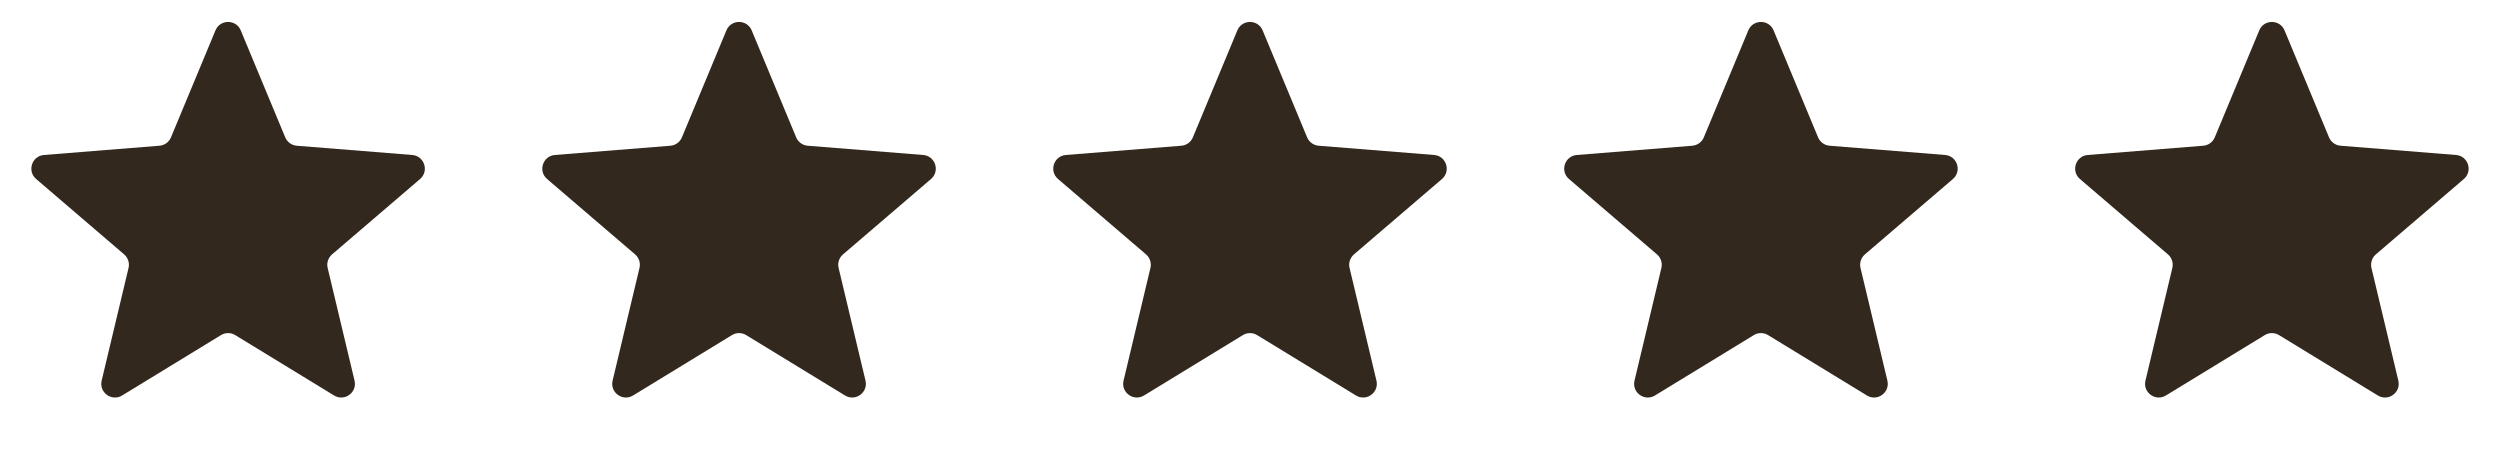 <svg width="274" height="50" viewBox="0 0 274 50" fill="none" xmlns="http://www.w3.org/2000/svg">
<path d="M23.615 3.33C24.127 2.098 25.873 2.098 26.385 3.33L31.261 15.053C31.477 15.572 31.965 15.927 32.526 15.972L45.181 16.986C46.511 17.093 47.051 18.753 46.038 19.621L36.395 27.88C35.968 28.246 35.782 28.82 35.912 29.368L38.858 41.717C39.167 43.015 37.755 44.041 36.617 43.346L25.782 36.728C25.302 36.434 24.698 36.434 24.218 36.728L13.383 43.346C12.245 44.041 10.833 43.015 11.142 41.717L14.088 29.368C14.219 28.82 14.032 28.246 13.605 27.88L3.963 19.621C2.949 18.753 3.489 17.093 4.818 16.986L17.474 15.972C18.035 15.927 18.523 15.572 18.739 15.053L23.615 3.33Z" fill="#32281D"/>
<path d="M79.615 3.33C80.127 2.098 81.873 2.098 82.385 3.33L87.261 15.053C87.477 15.572 87.965 15.927 88.526 15.972L101.182 16.986C102.511 17.093 103.051 18.753 102.037 19.621L92.395 27.88C91.968 28.246 91.781 28.82 91.912 29.368L94.858 41.717C95.167 43.015 93.755 44.041 92.617 43.346L81.782 36.728C81.302 36.434 80.698 36.434 80.218 36.728L69.383 43.346C68.245 44.041 66.833 43.015 67.142 41.717L70.088 29.368C70.219 28.82 70.032 28.246 69.605 27.88L59.962 19.621C58.949 18.753 59.489 17.093 60.819 16.986L73.474 15.972C74.035 15.927 74.523 15.572 74.739 15.053L79.615 3.33Z" fill="#32281D"/>
<path d="M135.615 3.33C136.127 2.098 137.873 2.098 138.385 3.33L143.261 15.053C143.477 15.572 143.965 15.927 144.526 15.972L157.182 16.986C158.511 17.093 159.051 18.753 158.037 19.621L148.395 27.88C147.968 28.246 147.781 28.82 147.912 29.368L150.858 41.717C151.167 43.015 149.756 44.041 148.617 43.346L137.782 36.728C137.302 36.434 136.698 36.434 136.218 36.728L125.383 43.346C124.244 44.041 122.833 43.015 123.142 41.717L126.088 29.368C126.219 28.82 126.032 28.246 125.605 27.88L115.963 19.621C114.949 18.753 115.489 17.093 116.818 16.986L129.474 15.972C130.035 15.927 130.523 15.572 130.739 15.053L135.615 3.33Z" fill="#32281D"/>
<path d="M191.615 3.33C192.127 2.098 193.873 2.098 194.385 3.33L199.261 15.053C199.477 15.572 199.965 15.927 200.526 15.972L213.182 16.986C214.511 17.093 215.051 18.753 214.037 19.621L204.395 27.88C203.968 28.246 203.781 28.82 203.912 29.368L206.858 41.717C207.167 43.015 205.756 44.041 204.617 43.346L193.782 36.728C193.302 36.434 192.698 36.434 192.218 36.728L181.383 43.346C180.244 44.041 178.833 43.015 179.142 41.717L182.088 29.368C182.219 28.82 182.032 28.246 181.605 27.88L171.963 19.621C170.949 18.753 171.489 17.093 172.818 16.986L185.474 15.972C186.035 15.927 186.523 15.572 186.739 15.053L191.615 3.33Z" fill="#32281D"/>
<path d="M247.615 3.33C248.127 2.098 249.873 2.098 250.385 3.33L255.261 15.053C255.477 15.572 255.965 15.927 256.526 15.972L269.182 16.986C270.511 17.093 271.051 18.753 270.037 19.621L260.395 27.88C259.968 28.246 259.781 28.82 259.912 29.368L262.858 41.717C263.167 43.015 261.756 44.041 260.617 43.346L249.782 36.728C249.302 36.434 248.698 36.434 248.218 36.728L237.383 43.346C236.244 44.041 234.833 43.015 235.142 41.717L238.088 29.368C238.219 28.82 238.032 28.246 237.605 27.88L227.963 19.621C226.949 18.753 227.489 17.093 228.818 16.986L241.474 15.972C242.035 15.927 242.523 15.572 242.739 15.053L247.615 3.33Z" fill="#32281D"/>
</svg>
